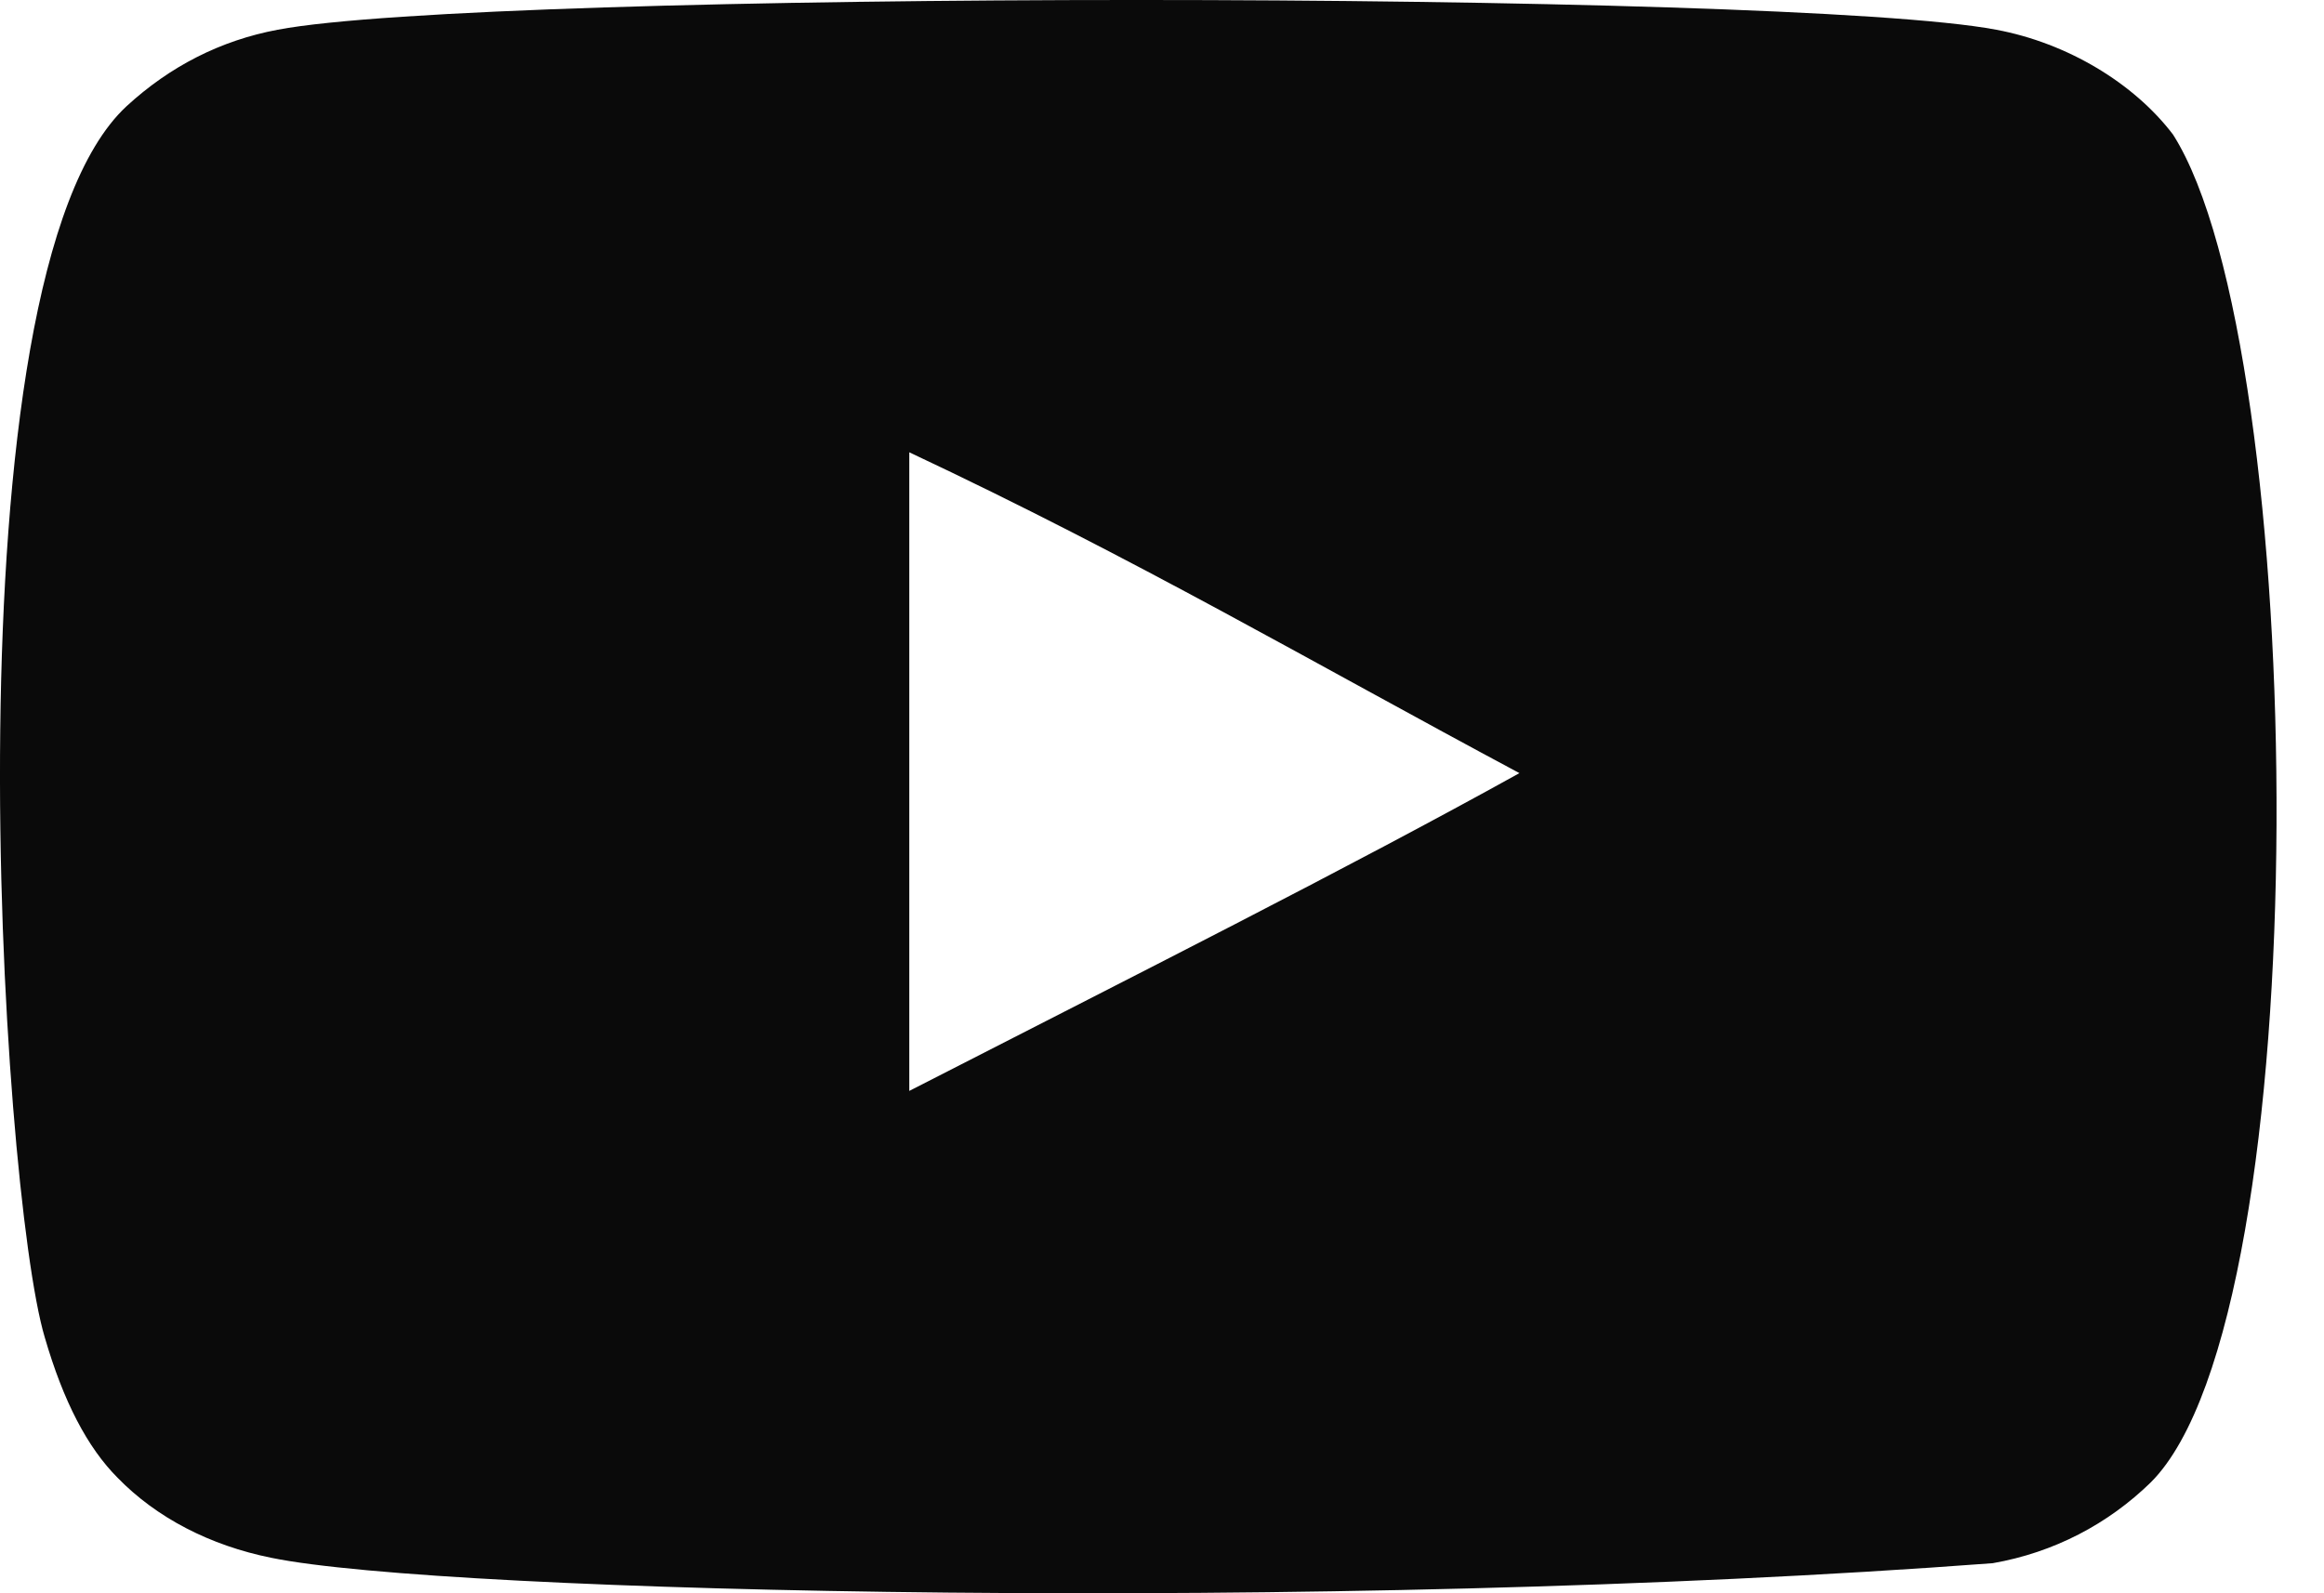 <svg width="35" height="24" viewBox="0 0 35 24" fill="none" xmlns="http://www.w3.org/2000/svg">
<path fill-rule="evenodd" clip-rule="evenodd" d="M13.694 16.433V6.813C17.11 8.42 19.755 9.973 22.883 11.646C20.303 13.077 17.11 14.683 13.694 16.433ZM32.727 2.028C32.138 1.252 31.134 0.648 30.065 0.448C26.923 -0.149 7.322 -0.15 4.181 0.448C3.324 0.609 2.561 0.997 1.905 1.601C-0.858 4.165 0.008 17.917 0.674 20.145C0.954 21.109 1.316 21.804 1.772 22.261C2.359 22.864 3.164 23.28 4.087 23.466C6.674 24.001 20.002 24.301 30.011 23.547C30.933 23.386 31.749 22.957 32.393 22.328C34.947 19.774 34.773 5.249 32.727 2.028Z" fill="#0A0A0A"/>
</svg>
